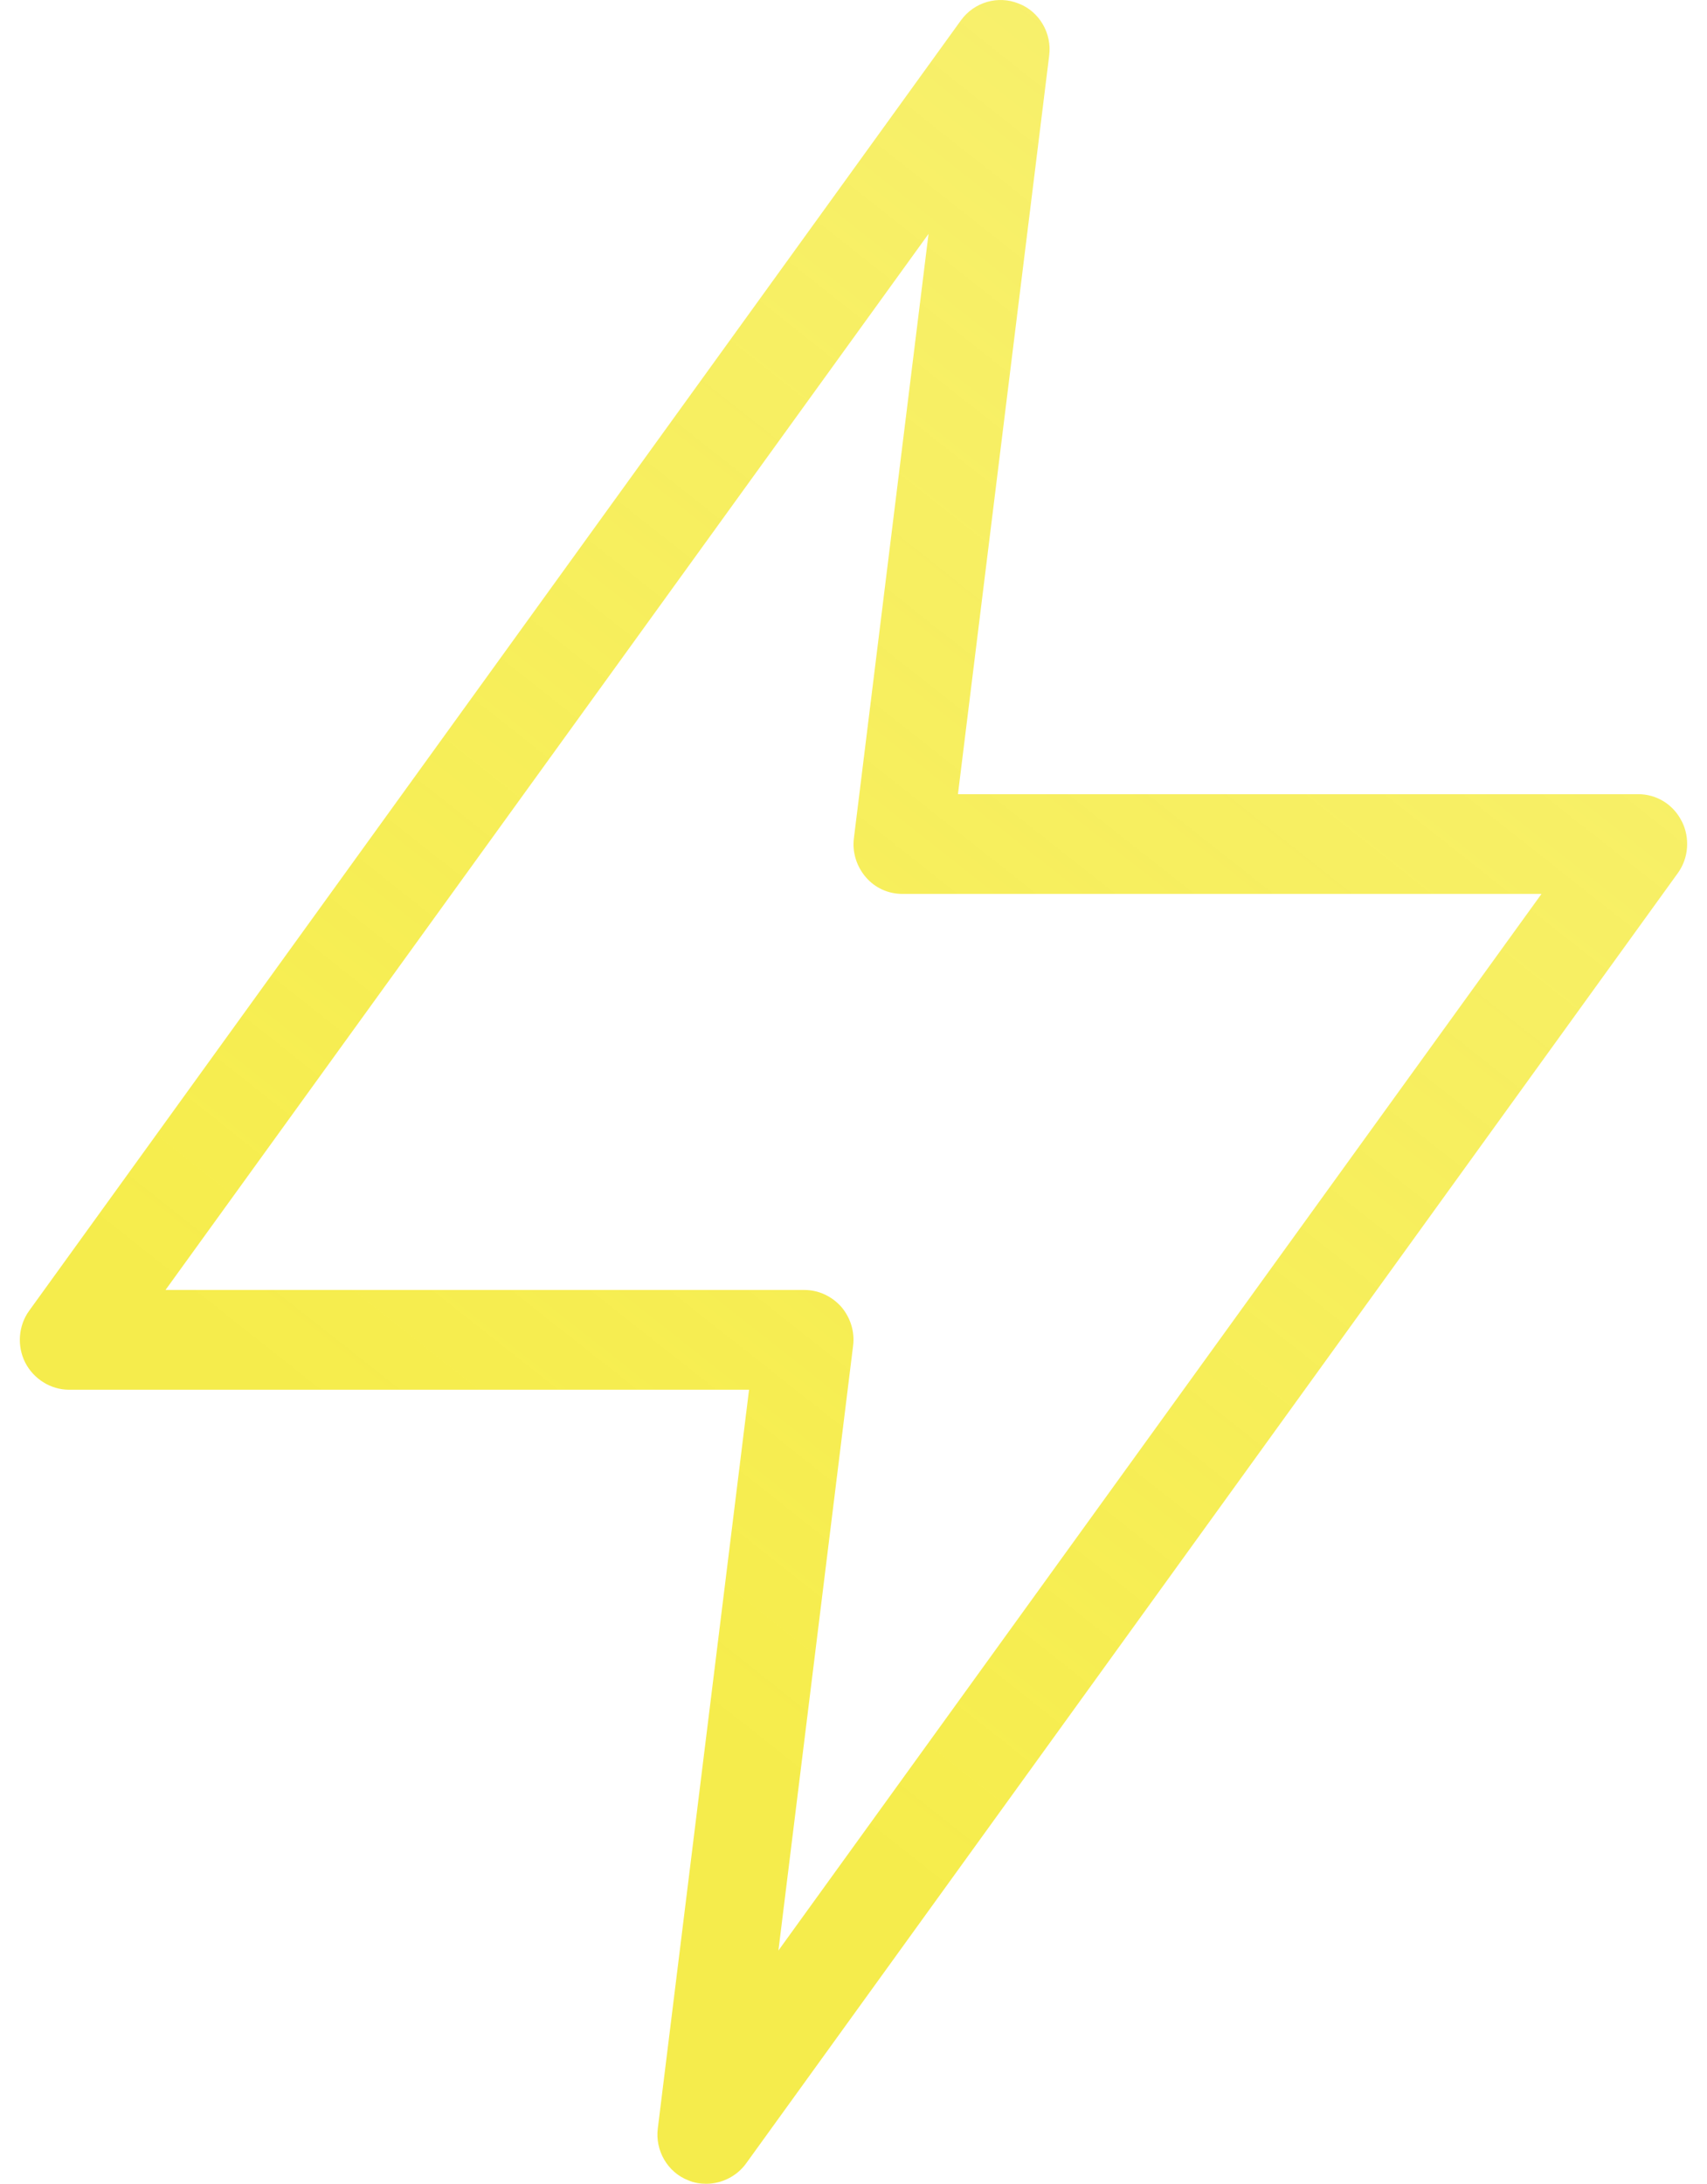 <?xml version="1.0" encoding="UTF-8"?>
<svg xmlns="http://www.w3.org/2000/svg" width="43" height="55" viewBox="0 0 43 55" fill="none">
  <path d="M42.366 20.689C42.156 20.264 41.736 20.002 41.266 20.002H24.131L26.429 1.402C26.503 0.84 26.181 0.289 25.662 0.09C25.143 -0.123 24.539 0.052 24.205 0.514L0.733 33.014C0.462 33.389 0.425 33.902 0.634 34.315C0.844 34.727 1.275 35.001 1.734 35.001H18.869L16.571 53.601C16.497 54.163 16.819 54.714 17.338 54.913C17.486 54.977 17.634 55 17.794 55C18.176 55 18.561 54.812 18.795 54.487L42.267 21.987C42.538 21.612 42.575 21.099 42.366 20.686L42.366 20.689ZM19.61 49.113L21.489 33.9C21.537 33.551 21.426 33.188 21.192 32.913C20.958 32.651 20.625 32.489 20.265 32.489H4.169L23.39 5.891L21.511 21.103C21.463 21.453 21.574 21.816 21.808 22.09C22.042 22.364 22.375 22.514 22.735 22.514H38.831L19.608 49.126L19.61 49.113Z" fill="url(#paint0_linear_303_1626)" fill-opacity="0.7"></path>
  <defs>
    <linearGradient id="paint0_linear_303_1626" x1="158.75" y1="-126.5" x2="14.25" y2="56.5" gradientUnits="userSpaceOnUse">
      <stop stop-color="#F2E500" stop-opacity="0"></stop>
      <stop offset="0.944" stop-color="#F2E500"></stop>
    </linearGradient>
  </defs>
</svg>
